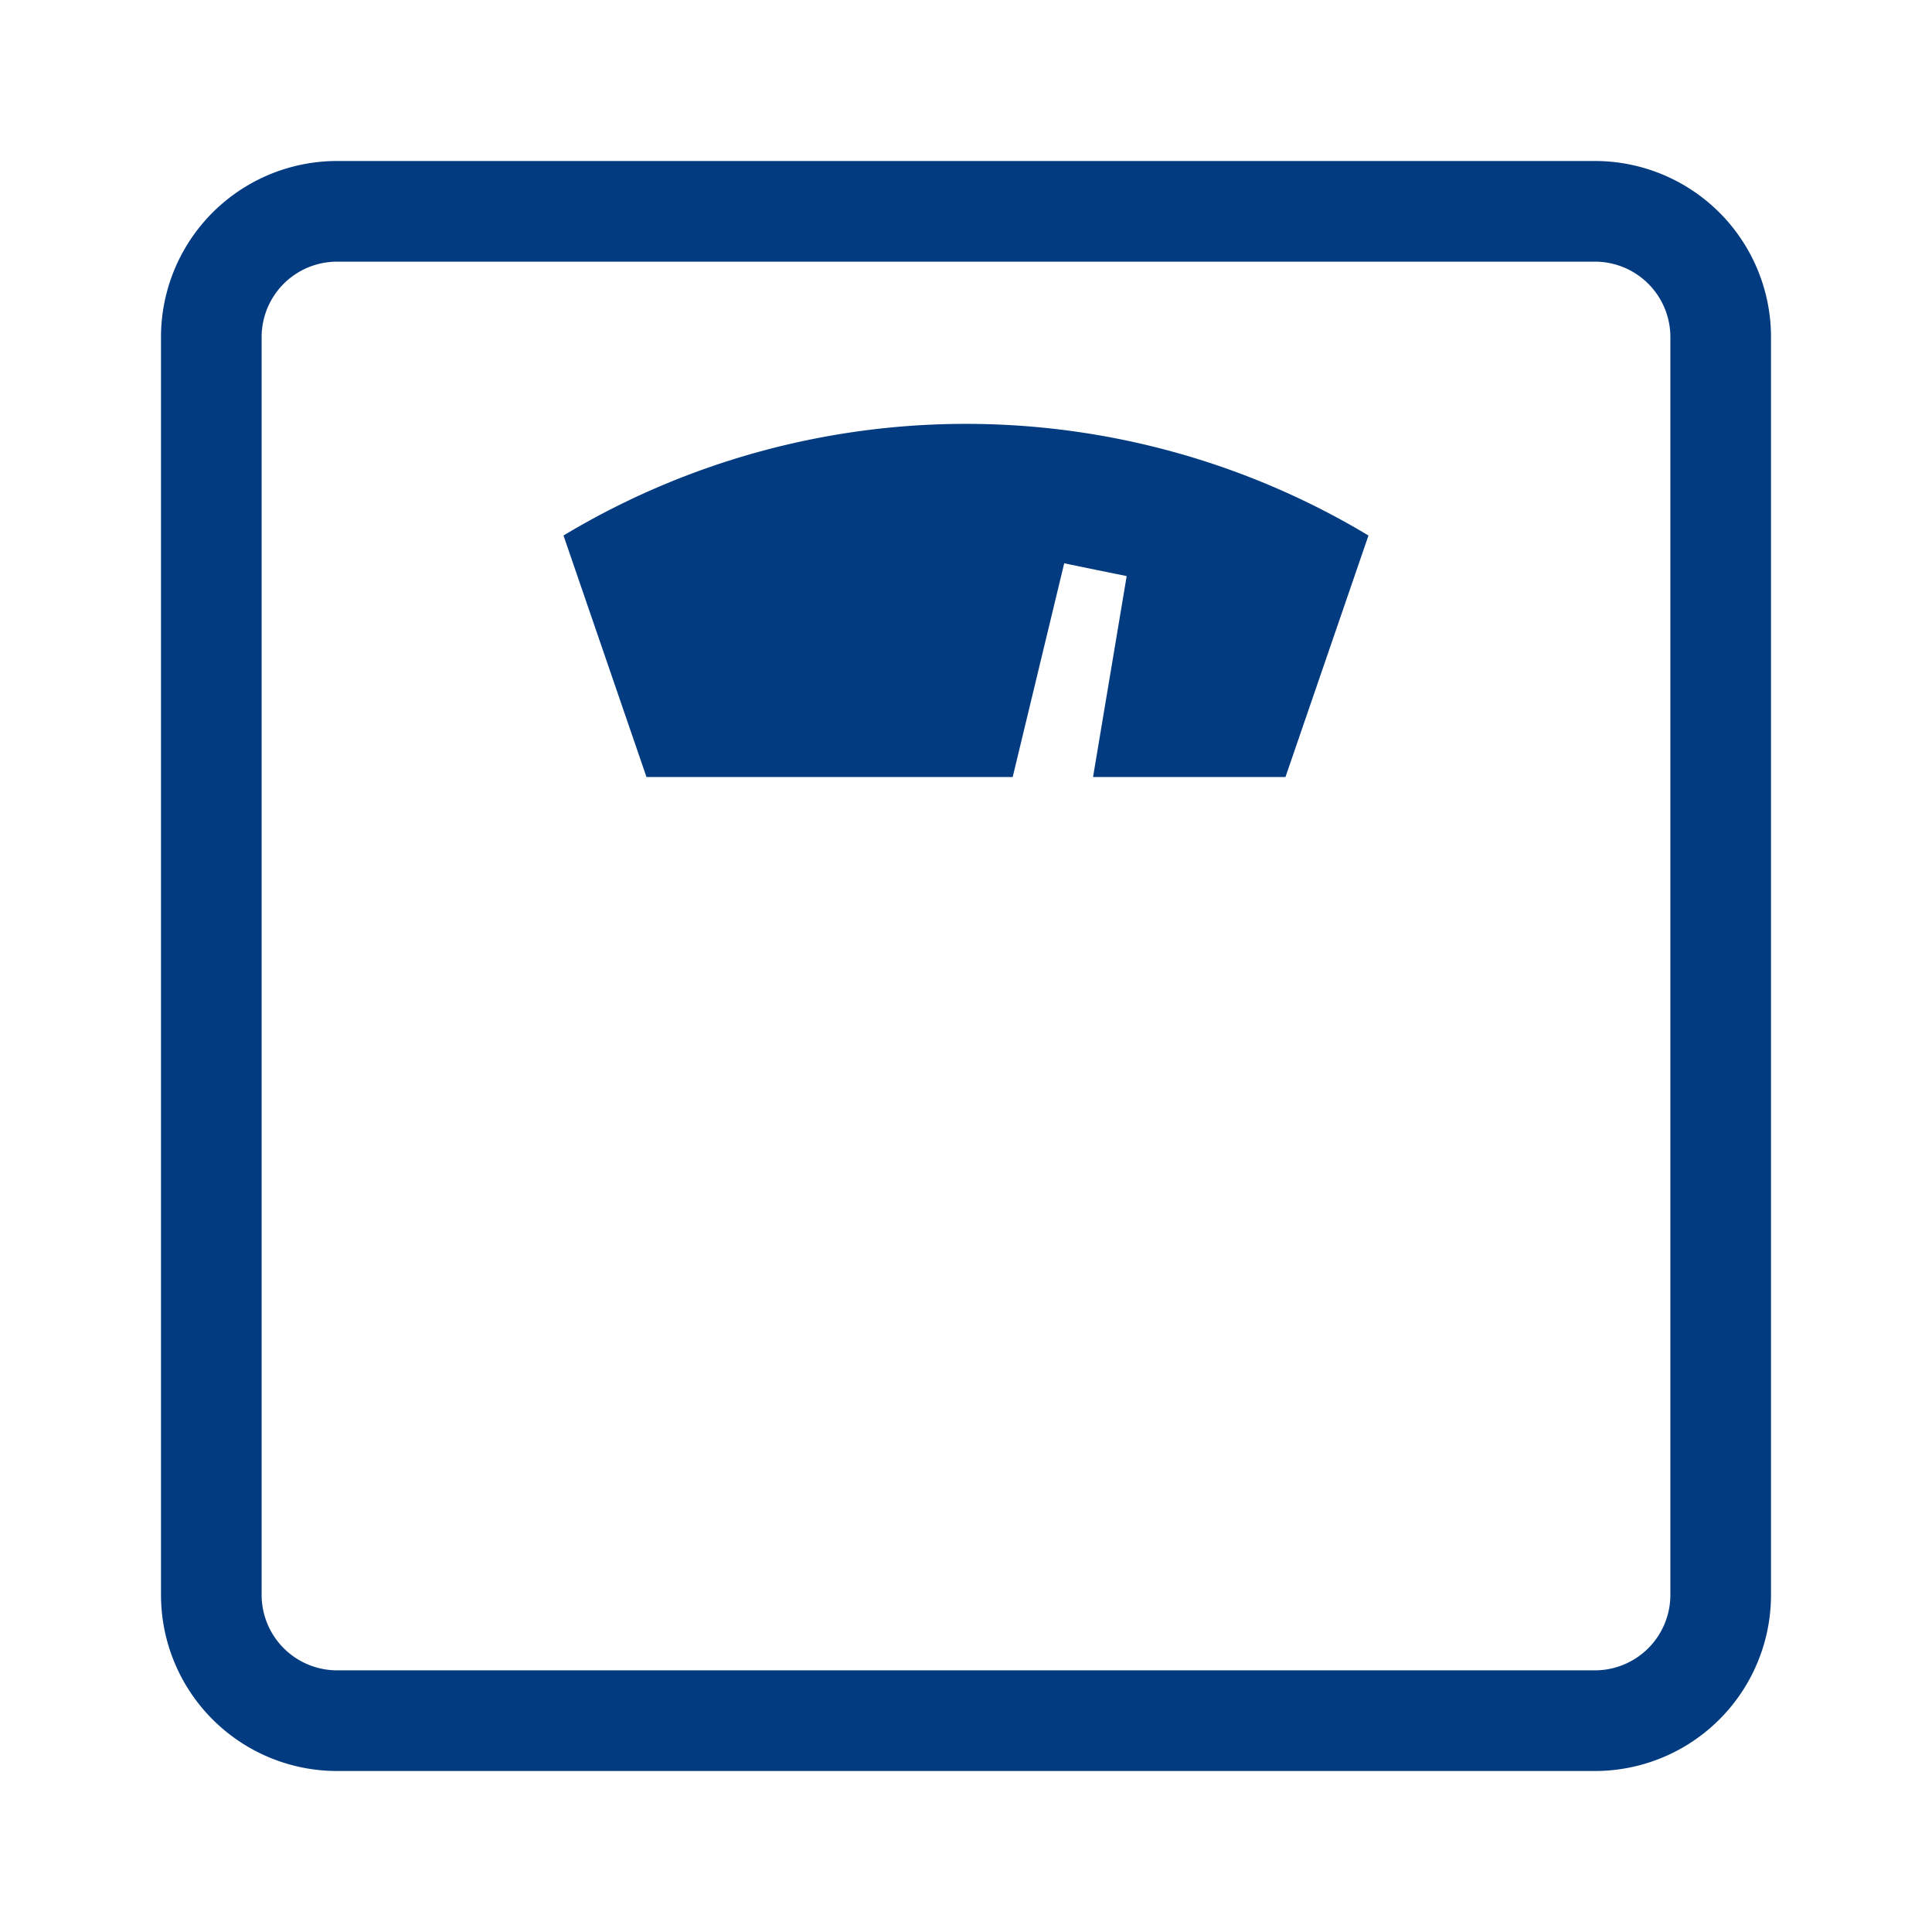 <svg xmlns="http://www.w3.org/2000/svg" xmlns:xlink="http://www.w3.org/1999/xlink" width="120" height="120" viewBox="0 0 120 120">
  <defs>
    <clipPath id="clip-path">
      <rect id="長方形_105" data-name="長方形 105" width="100" height="100" fill="#fff" stroke="#707070" stroke-width="1"/>
    </clipPath>
  </defs>
  <g id="脂質異常" transform="translate(-4786 -4613)">
    <rect id="長方形_108" data-name="長方形 108" width="120" height="120" transform="translate(4786 4613)" fill="#fff" opacity="0"/>
    <g id="マスクグループ_22" data-name="マスクグループ 22" transform="translate(4796 4623)" clip-path="url(#clip-path)">
      <g id="体重計アイコン2" transform="translate(0 0.001)">
        <path id="パス_187" data-name="パス 187" d="M89.062,0H10.938A10.937,10.937,0,0,0,0,10.939V89.062A10.938,10.938,0,0,0,10.938,100H89.062A10.938,10.938,0,0,0,100,89.062V10.939A10.937,10.937,0,0,0,89.062,0Zm4.688,89.06a4.689,4.689,0,0,1-4.688,4.688H10.938A4.689,4.689,0,0,1,6.25,89.061V10.939a4.686,4.686,0,0,1,4.687-4.687H89.062a4.686,4.686,0,0,1,4.688,4.687V89.061Z" transform="translate(0 -0.001)" fill="#033b81"/>
        <path id="パス_188" data-name="パス 188" d="M30,26.527l5.154,15H57.9L61.1,28.253l1.941.4,1.939.394-2.089,12.48H74.843l5.155-15a48.528,48.528,0,0,0-50,0Z" transform="translate(-5 -3.266)" fill="#033b81"/>
      </g>
    </g>
  </g>
</svg>

